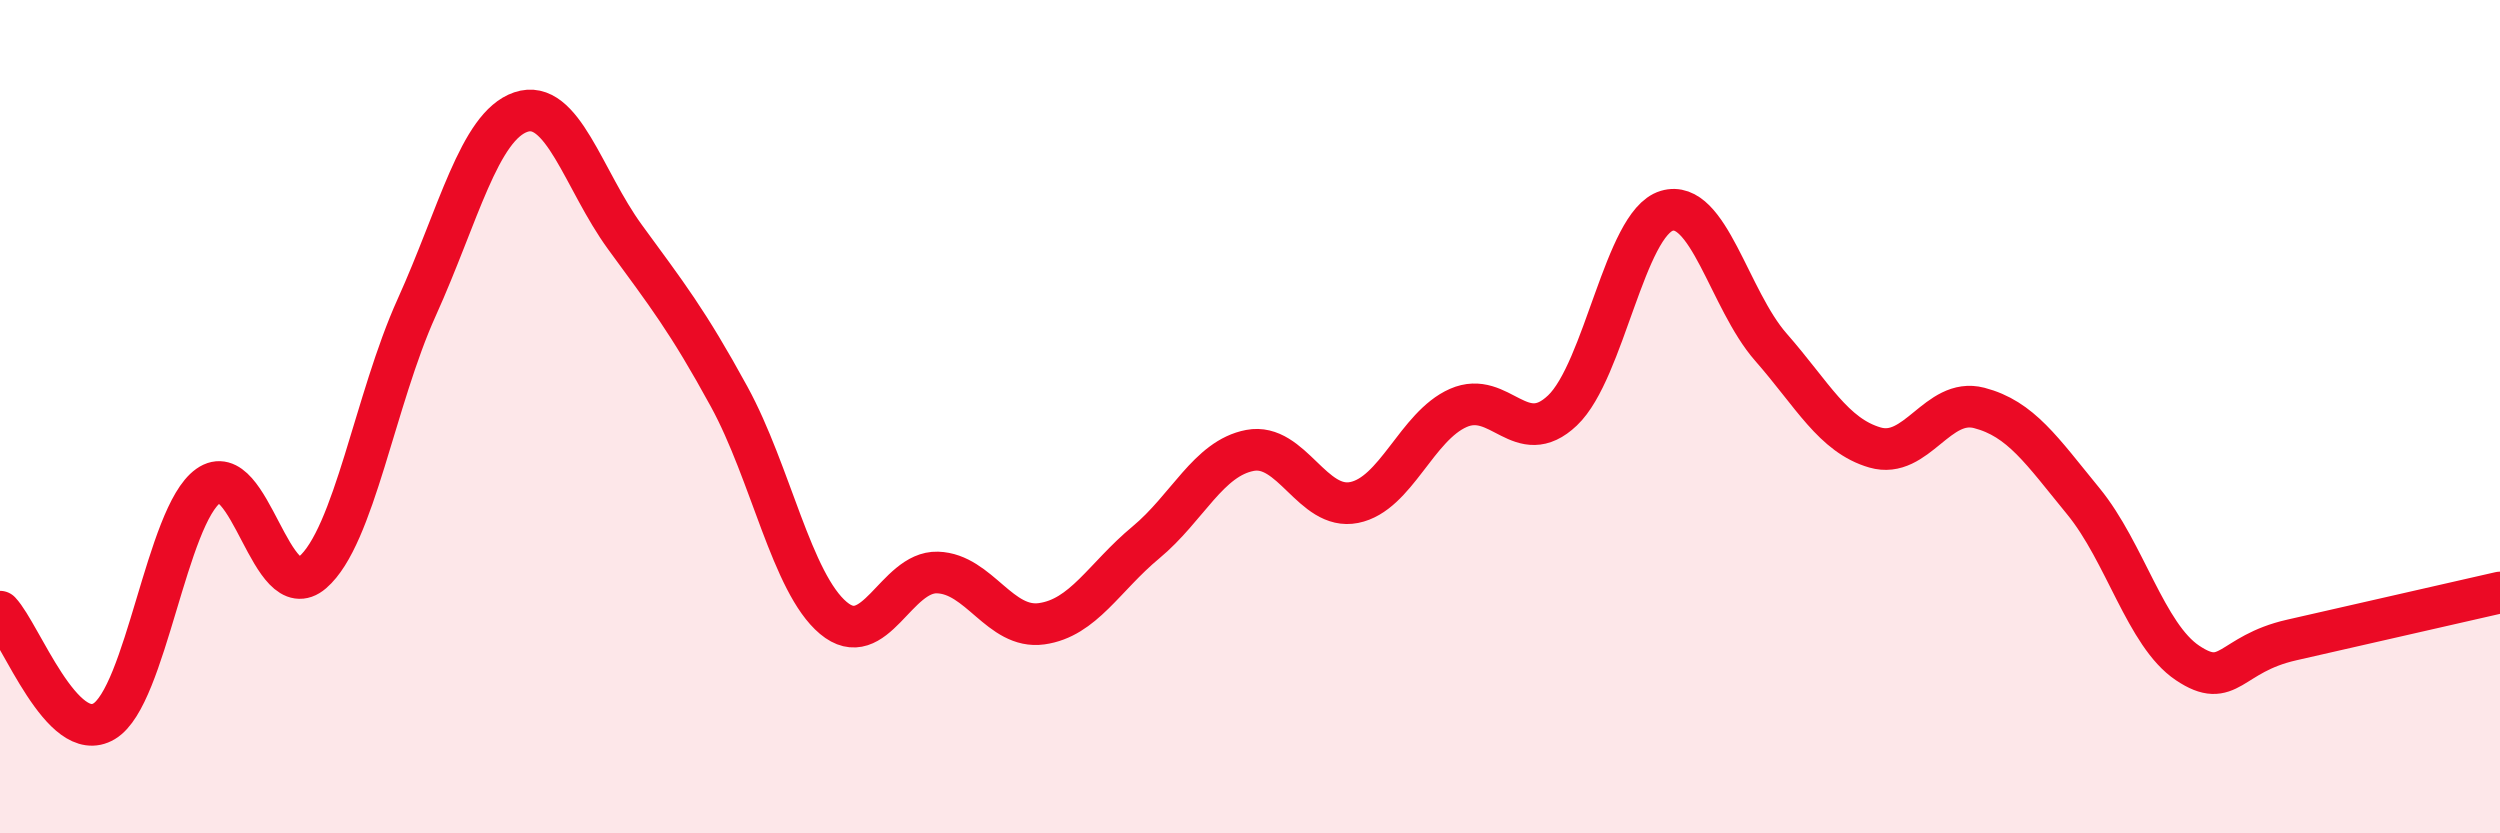 
    <svg width="60" height="20" viewBox="0 0 60 20" xmlns="http://www.w3.org/2000/svg">
      <path
        d="M 0,14.68 C 0.5,15.21 1.5,17.91 2.5,17.31 C 3.5,16.71 4,12.37 5,11.66 C 6,10.95 6.5,14.6 7.5,13.74 C 8.5,12.88 9,9.59 10,7.38 C 11,5.17 11.5,3.03 12.5,2.69 C 13.5,2.35 14,4.32 15,5.69 C 16,7.06 16.5,7.69 17.5,9.52 C 18.5,11.35 19,13.99 20,14.83 C 21,15.67 21.5,13.71 22.5,13.74 C 23.5,13.77 24,15.11 25,14.97 C 26,14.83 26.5,13.85 27.5,13.02 C 28.5,12.19 29,11 30,10.81 C 31,10.62 31.5,12.26 32.5,12.06 C 33.5,11.86 34,10.23 35,9.79 C 36,9.35 36.5,10.8 37.5,9.85 C 38.5,8.9 39,5.36 40,5.06 C 41,4.76 41.5,7.19 42.5,8.33 C 43.5,9.47 44,10.45 45,10.74 C 46,11.03 46.5,9.53 47.5,9.79 C 48.5,10.05 49,10.81 50,12.03 C 51,13.25 51.5,15.24 52.5,15.91 C 53.5,16.58 53.5,15.7 55,15.36 C 56.5,15.02 59,14.45 60,14.22L60 20L0 20Z"
        fill="#EB0A25"
        opacity="0.1"
        stroke-linecap="round"
        stroke-linejoin="round"
      />
      <path
        d="M 0,14.68 C 0.5,15.21 1.5,17.91 2.5,17.31 C 3.5,16.71 4,12.37 5,11.66 C 6,10.95 6.5,14.6 7.5,13.74 C 8.5,12.88 9,9.59 10,7.38 C 11,5.17 11.5,3.03 12.5,2.69 C 13.5,2.35 14,4.32 15,5.69 C 16,7.06 16.5,7.69 17.5,9.52 C 18.5,11.35 19,13.99 20,14.83 C 21,15.67 21.5,13.71 22.5,13.74 C 23.5,13.77 24,15.11 25,14.97 C 26,14.83 26.5,13.85 27.5,13.02 C 28.5,12.19 29,11 30,10.81 C 31,10.62 31.5,12.26 32.5,12.06 C 33.5,11.86 34,10.23 35,9.79 C 36,9.35 36.5,10.8 37.5,9.85 C 38.5,8.9 39,5.36 40,5.06 C 41,4.76 41.5,7.19 42.5,8.33 C 43.5,9.47 44,10.45 45,10.74 C 46,11.03 46.5,9.53 47.5,9.79 C 48.5,10.05 49,10.81 50,12.03 C 51,13.25 51.5,15.24 52.5,15.91 C 53.5,16.58 53.5,15.7 55,15.36 C 56.5,15.02 59,14.45 60,14.22"
        stroke="#EB0A25"
        stroke-width="1"
        fill="none"
        stroke-linecap="round"
        stroke-linejoin="round"
      />
    </svg>
  